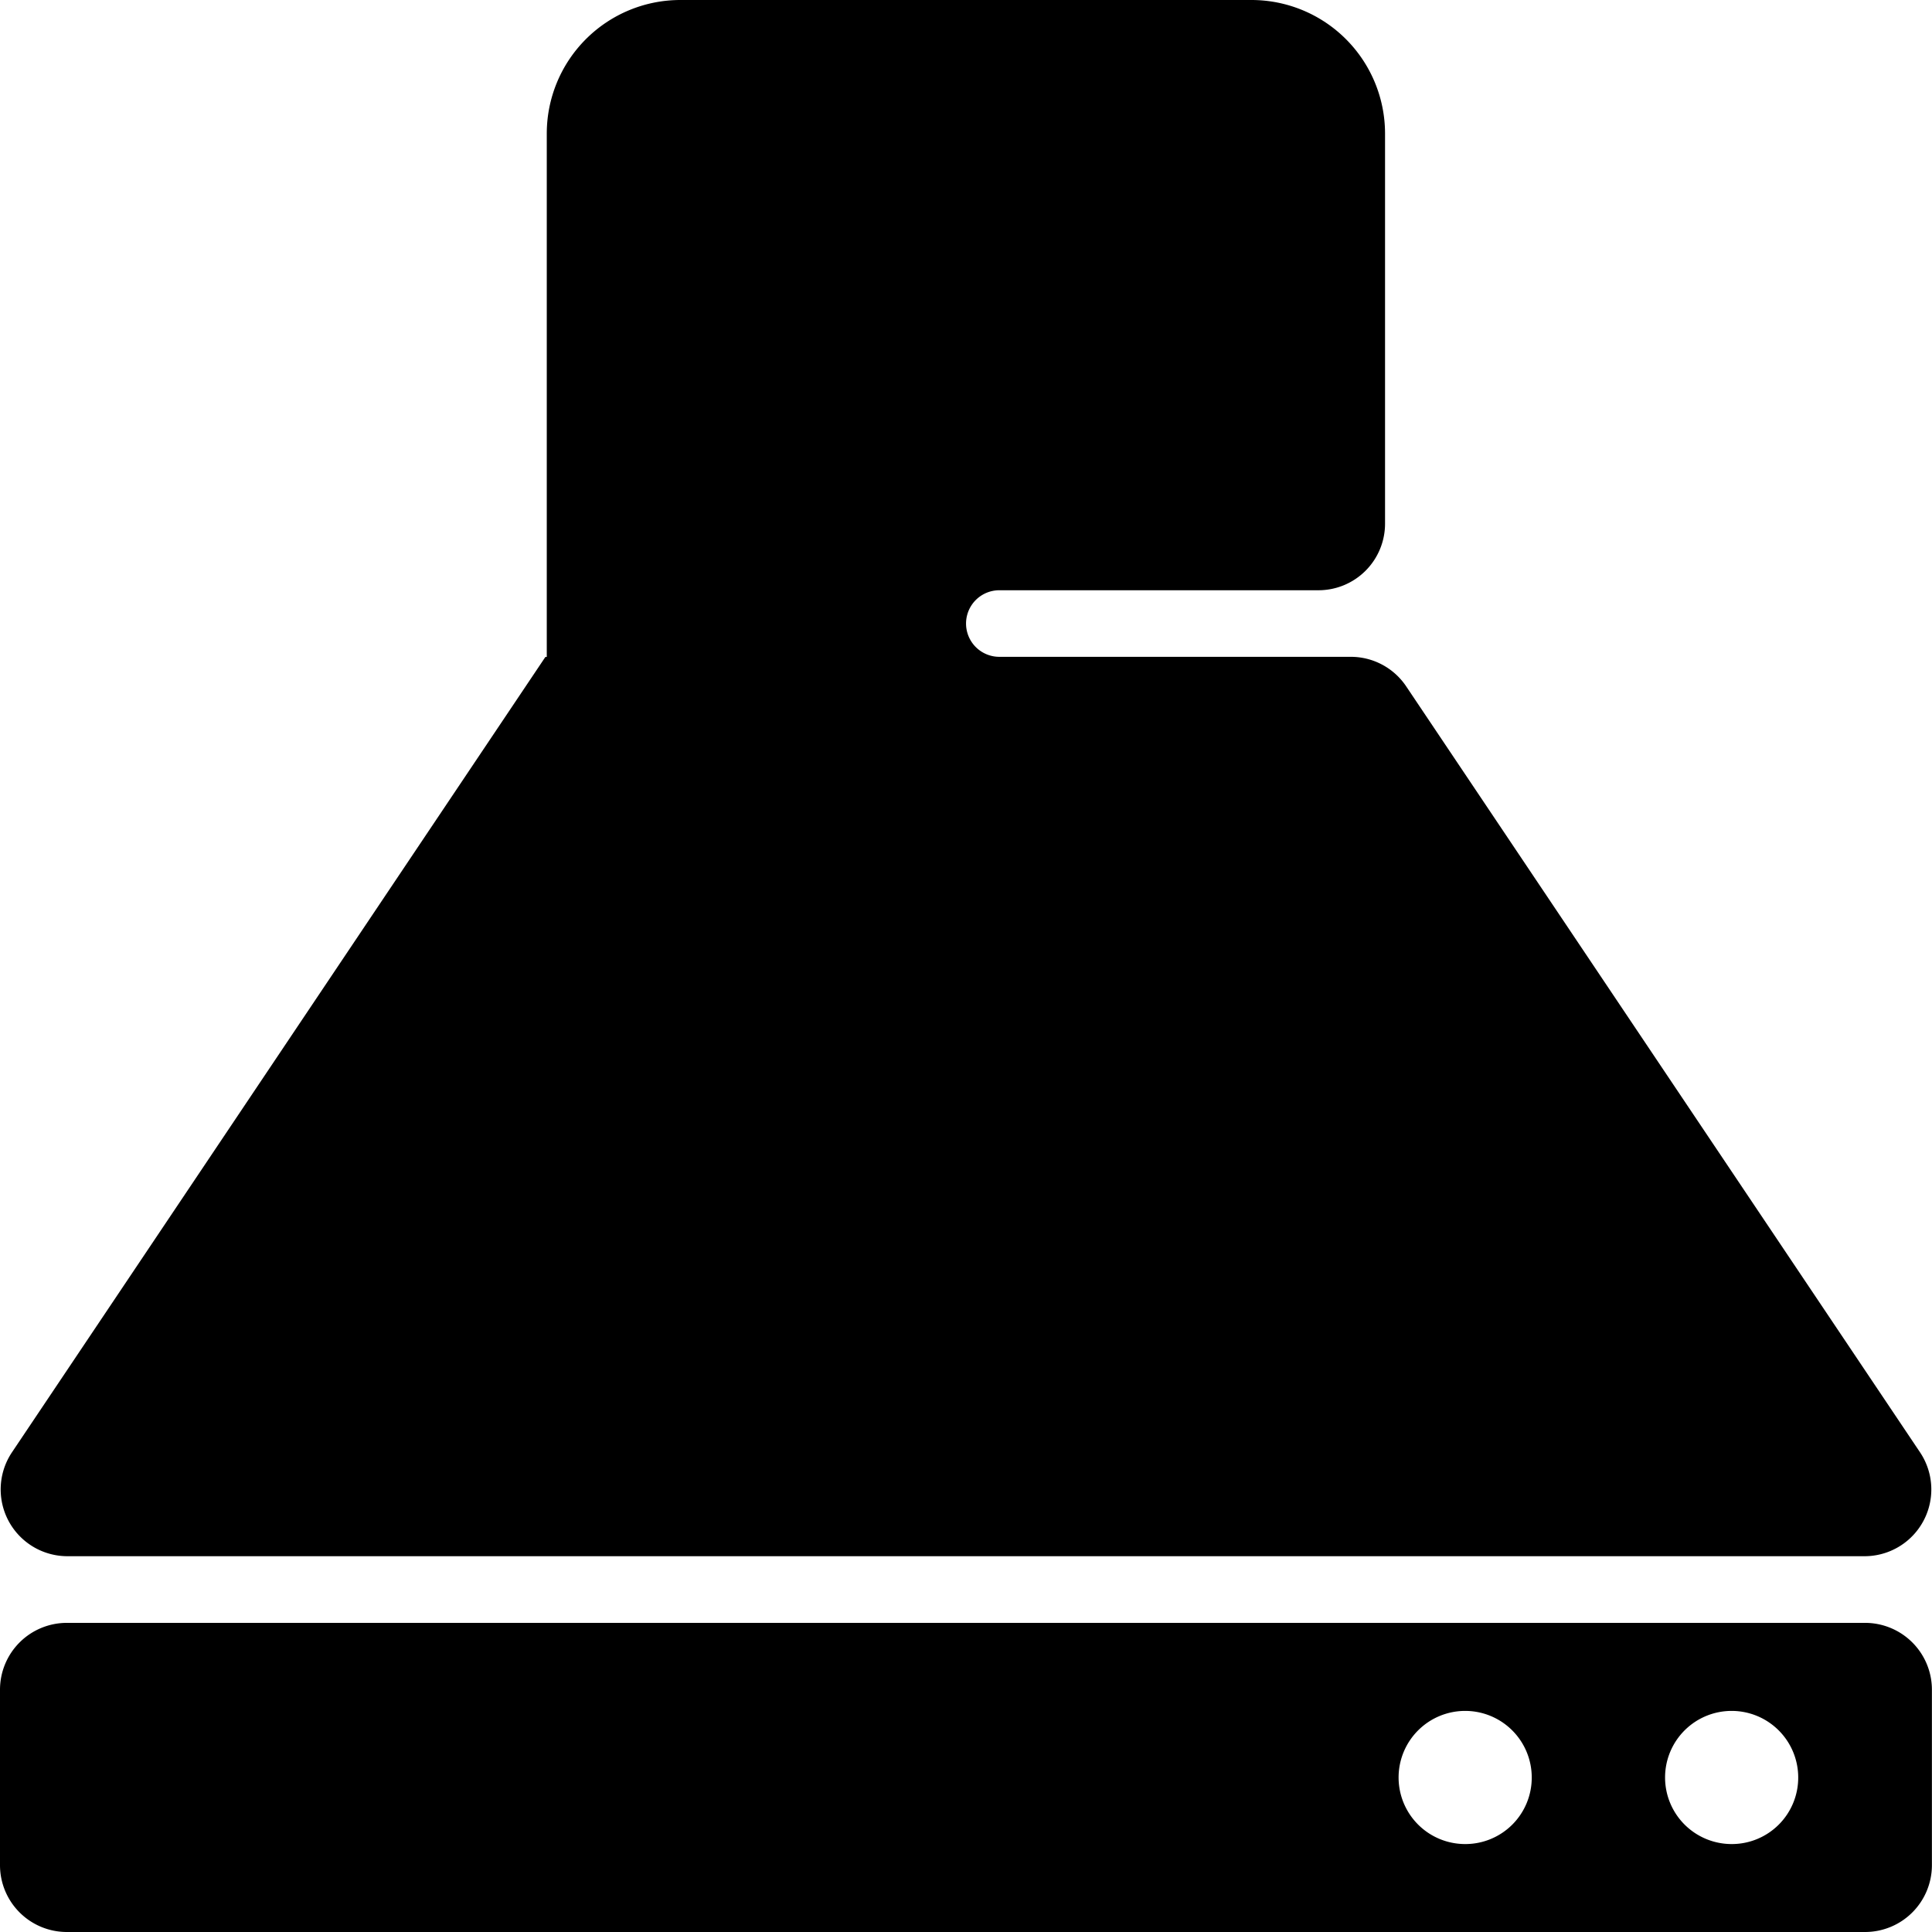 <svg id="Group_86" data-name="Group 86" xmlns="http://www.w3.org/2000/svg" width="21.243" height="21.243" viewBox="0 0 21.243 21.243">
  <path id="Path_112" data-name="Path 112" d="M21.01,27.38H1.233a.735.735,0,0,0-.733.732v1.934a.735.735,0,0,0,.733.733H21.01a.735.735,0,0,0,.732-.732V28.113A.735.735,0,0,0,21.01,27.38Zm-4.4,2.432a.732.732,0,1,1,.732-.732A.73.73,0,0,1,16.608,29.812Zm2.93,0a.732.732,0,1,1,.732-.732A.73.73,0,0,1,19.538,29.812Z" transform="translate(-0.5 -9.536)"/>
  <path id="Path_113" data-name="Path 113" d="M21,17.611H1.244a.734.734,0,0,1-.609-1.143L6.5,7.723h.015V1.965A1.469,1.469,0,0,1,7.982.5h6.285a1.469,1.469,0,0,1,1.465,1.465V6.258A.732.732,0,0,1,15,6.99H11.491a.366.366,0,1,0,0,.732h3.865a.733.733,0,0,1,.608.324l5.65,8.422A.734.734,0,0,1,21,17.611Z" transform="translate(-0.503 -0.5)"/>
</svg>
